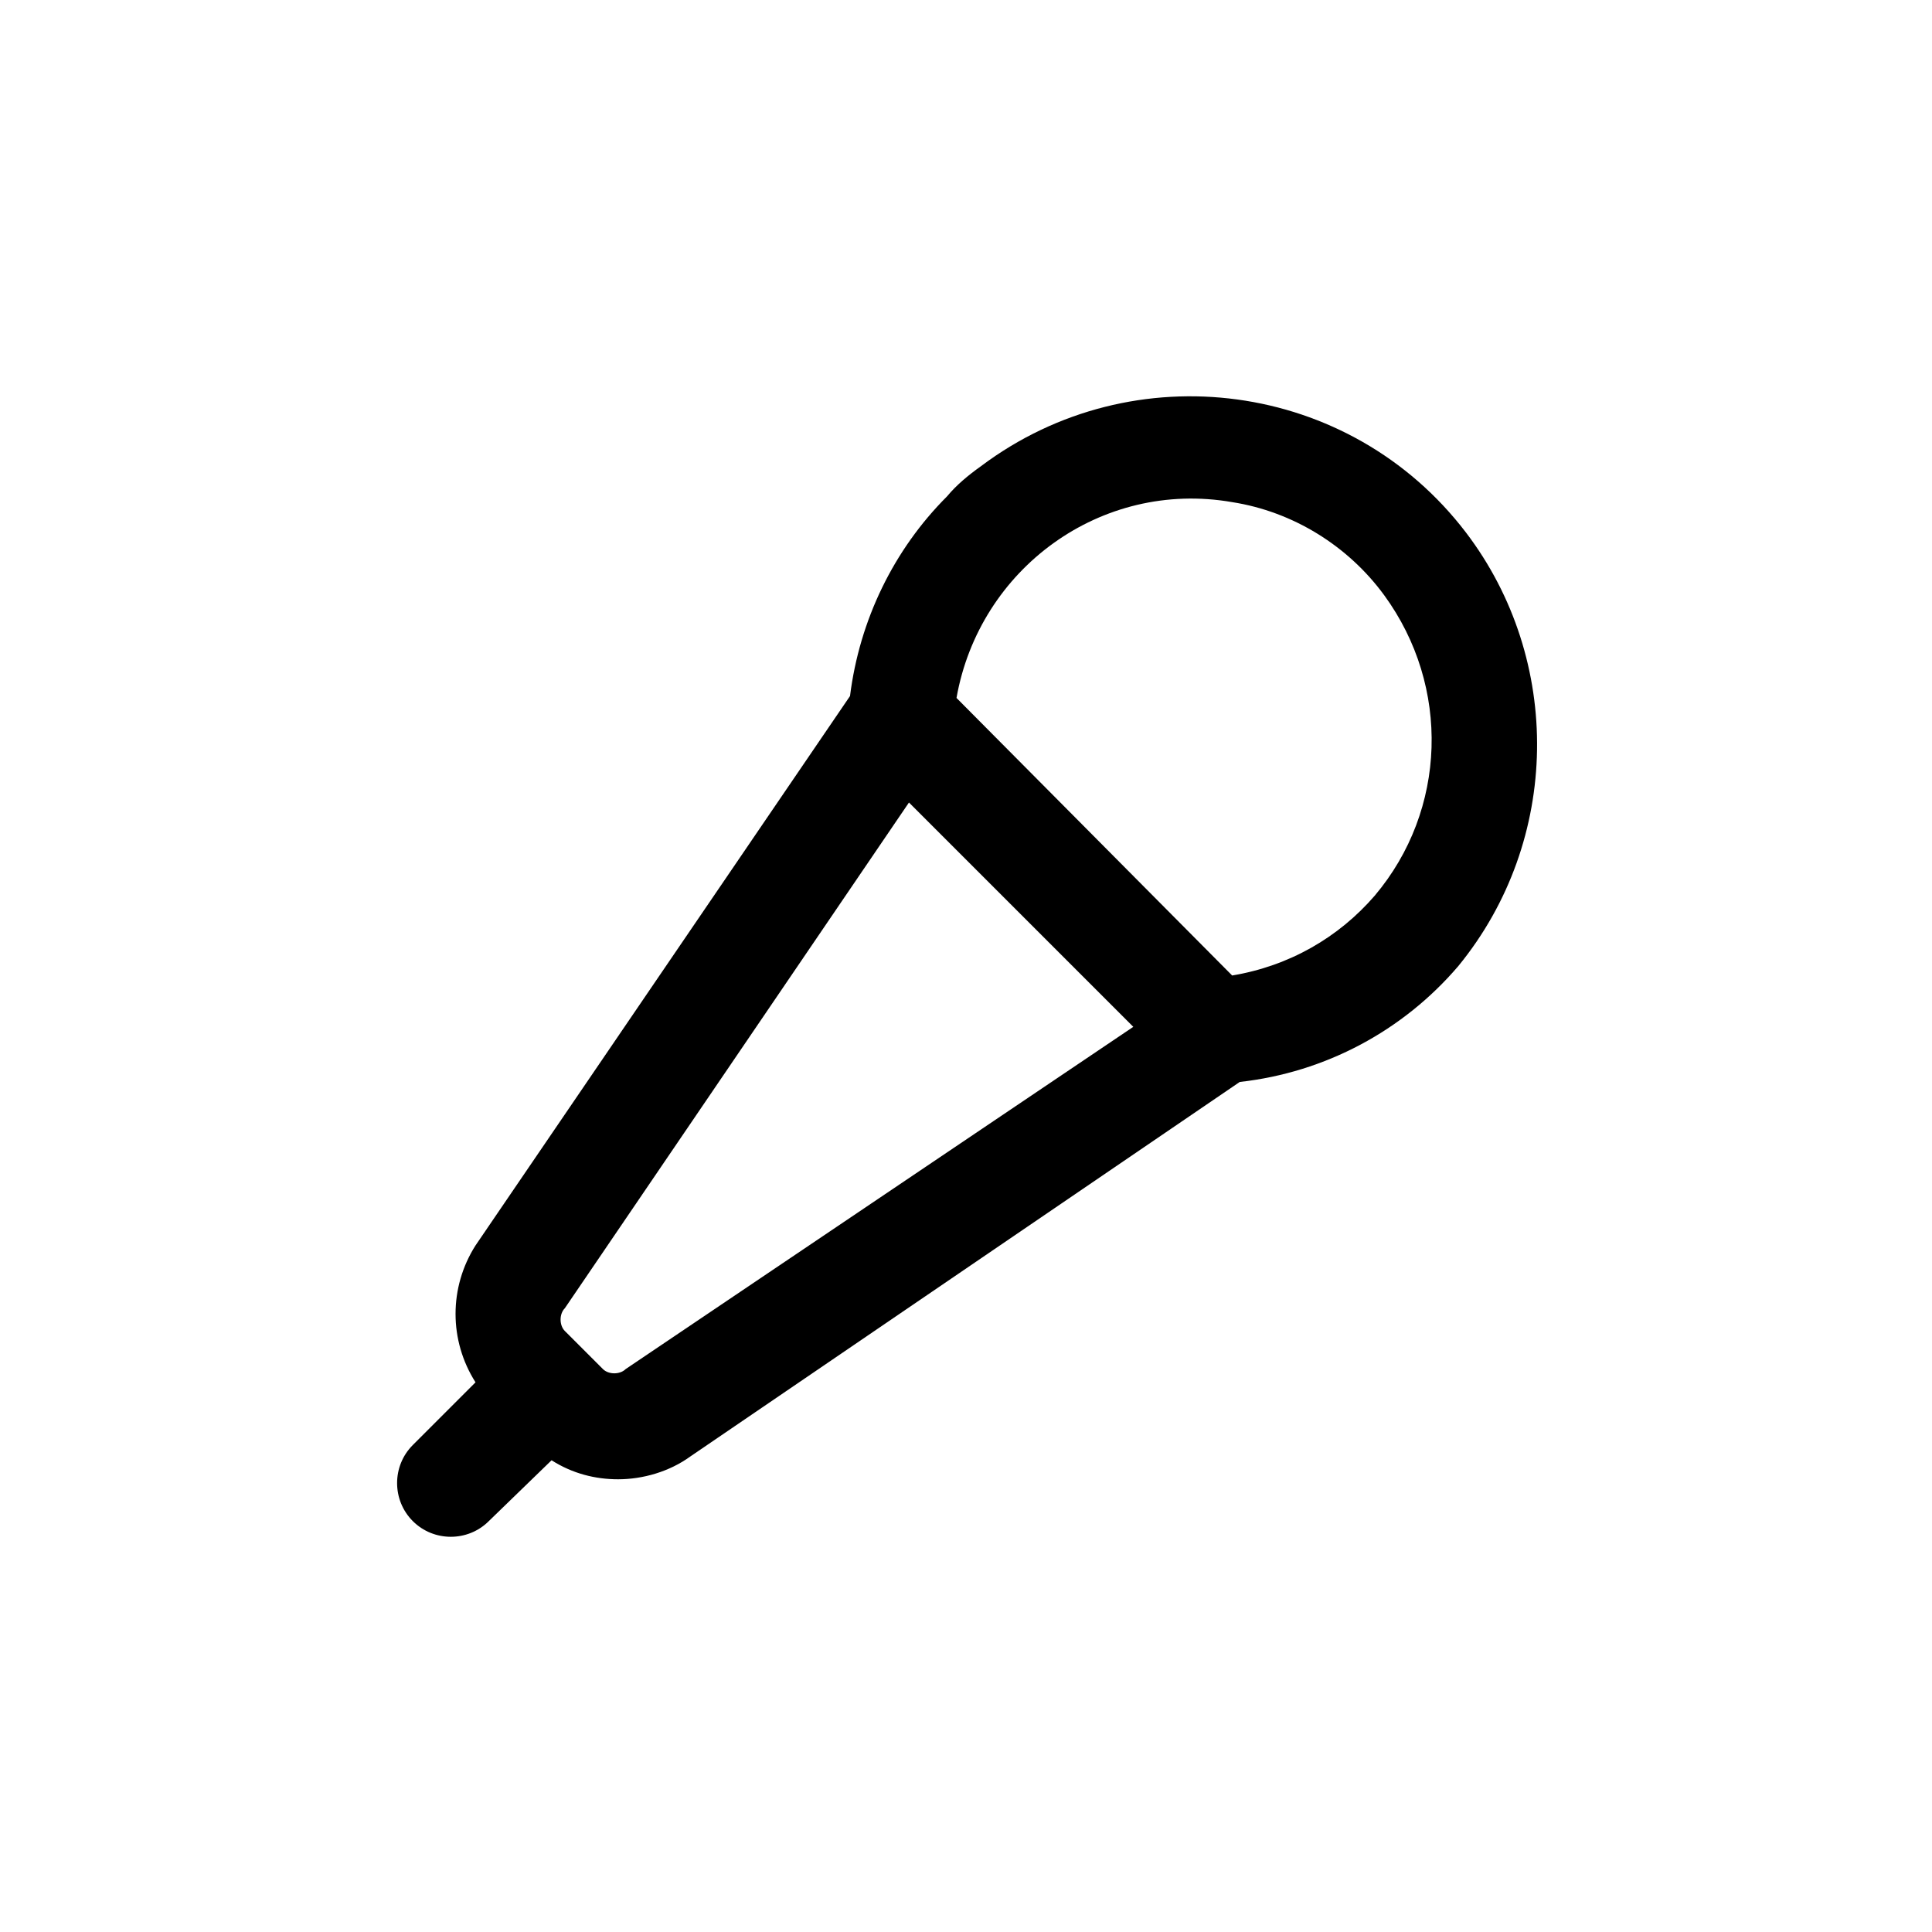 <?xml version="1.0" encoding="UTF-8"?>
<!-- Uploaded to: SVG Repo, www.svgrepo.com, Generator: SVG Repo Mixer Tools -->
<svg fill="#000000" width="800px" height="800px" version="1.1" viewBox="144 144 512 512" xmlns="http://www.w3.org/2000/svg">
 <path d="m532.5 285.13c-30.73-40.305-88.168-47.863-128.47-17.633-3.527 2.519-6.551 5.039-9.07 8.062-14.105 14.105-23.176 32.746-25.695 52.898l-99.246 145.6c-7.055 11.082-7.055 25.191 0 36.273l-16.625 16.625c-5.543 5.543-5.543 14.609 0 20.152s14.609 5.543 20.152 0l16.625-16.121c5.543 3.527 11.586 5.039 17.633 5.039 6.551 0 13.602-2.016 19.145-6.047l145.6-99.25c22.672-2.519 43.328-13.602 57.938-30.73 27.207-33.254 27.711-81.113 2.016-114.87zm-222.68 221.68c-1.512 1.512-4.535 1.512-6.047 0l-10.078-10.078c-1.512-1.512-1.512-4.535 0-6.047l91.191-134.01 59.449 59.449zm198.5-125.45c-9.57 11.082-22.672 18.641-37.785 21.156l-73.051-73.555c6.047-34.258 38.289-57.938 73.051-51.891 16.121 2.519 30.73 11.586 40.305 24.688 17.633 24.18 16.625 56.93-2.519 79.602z"/>
</svg>